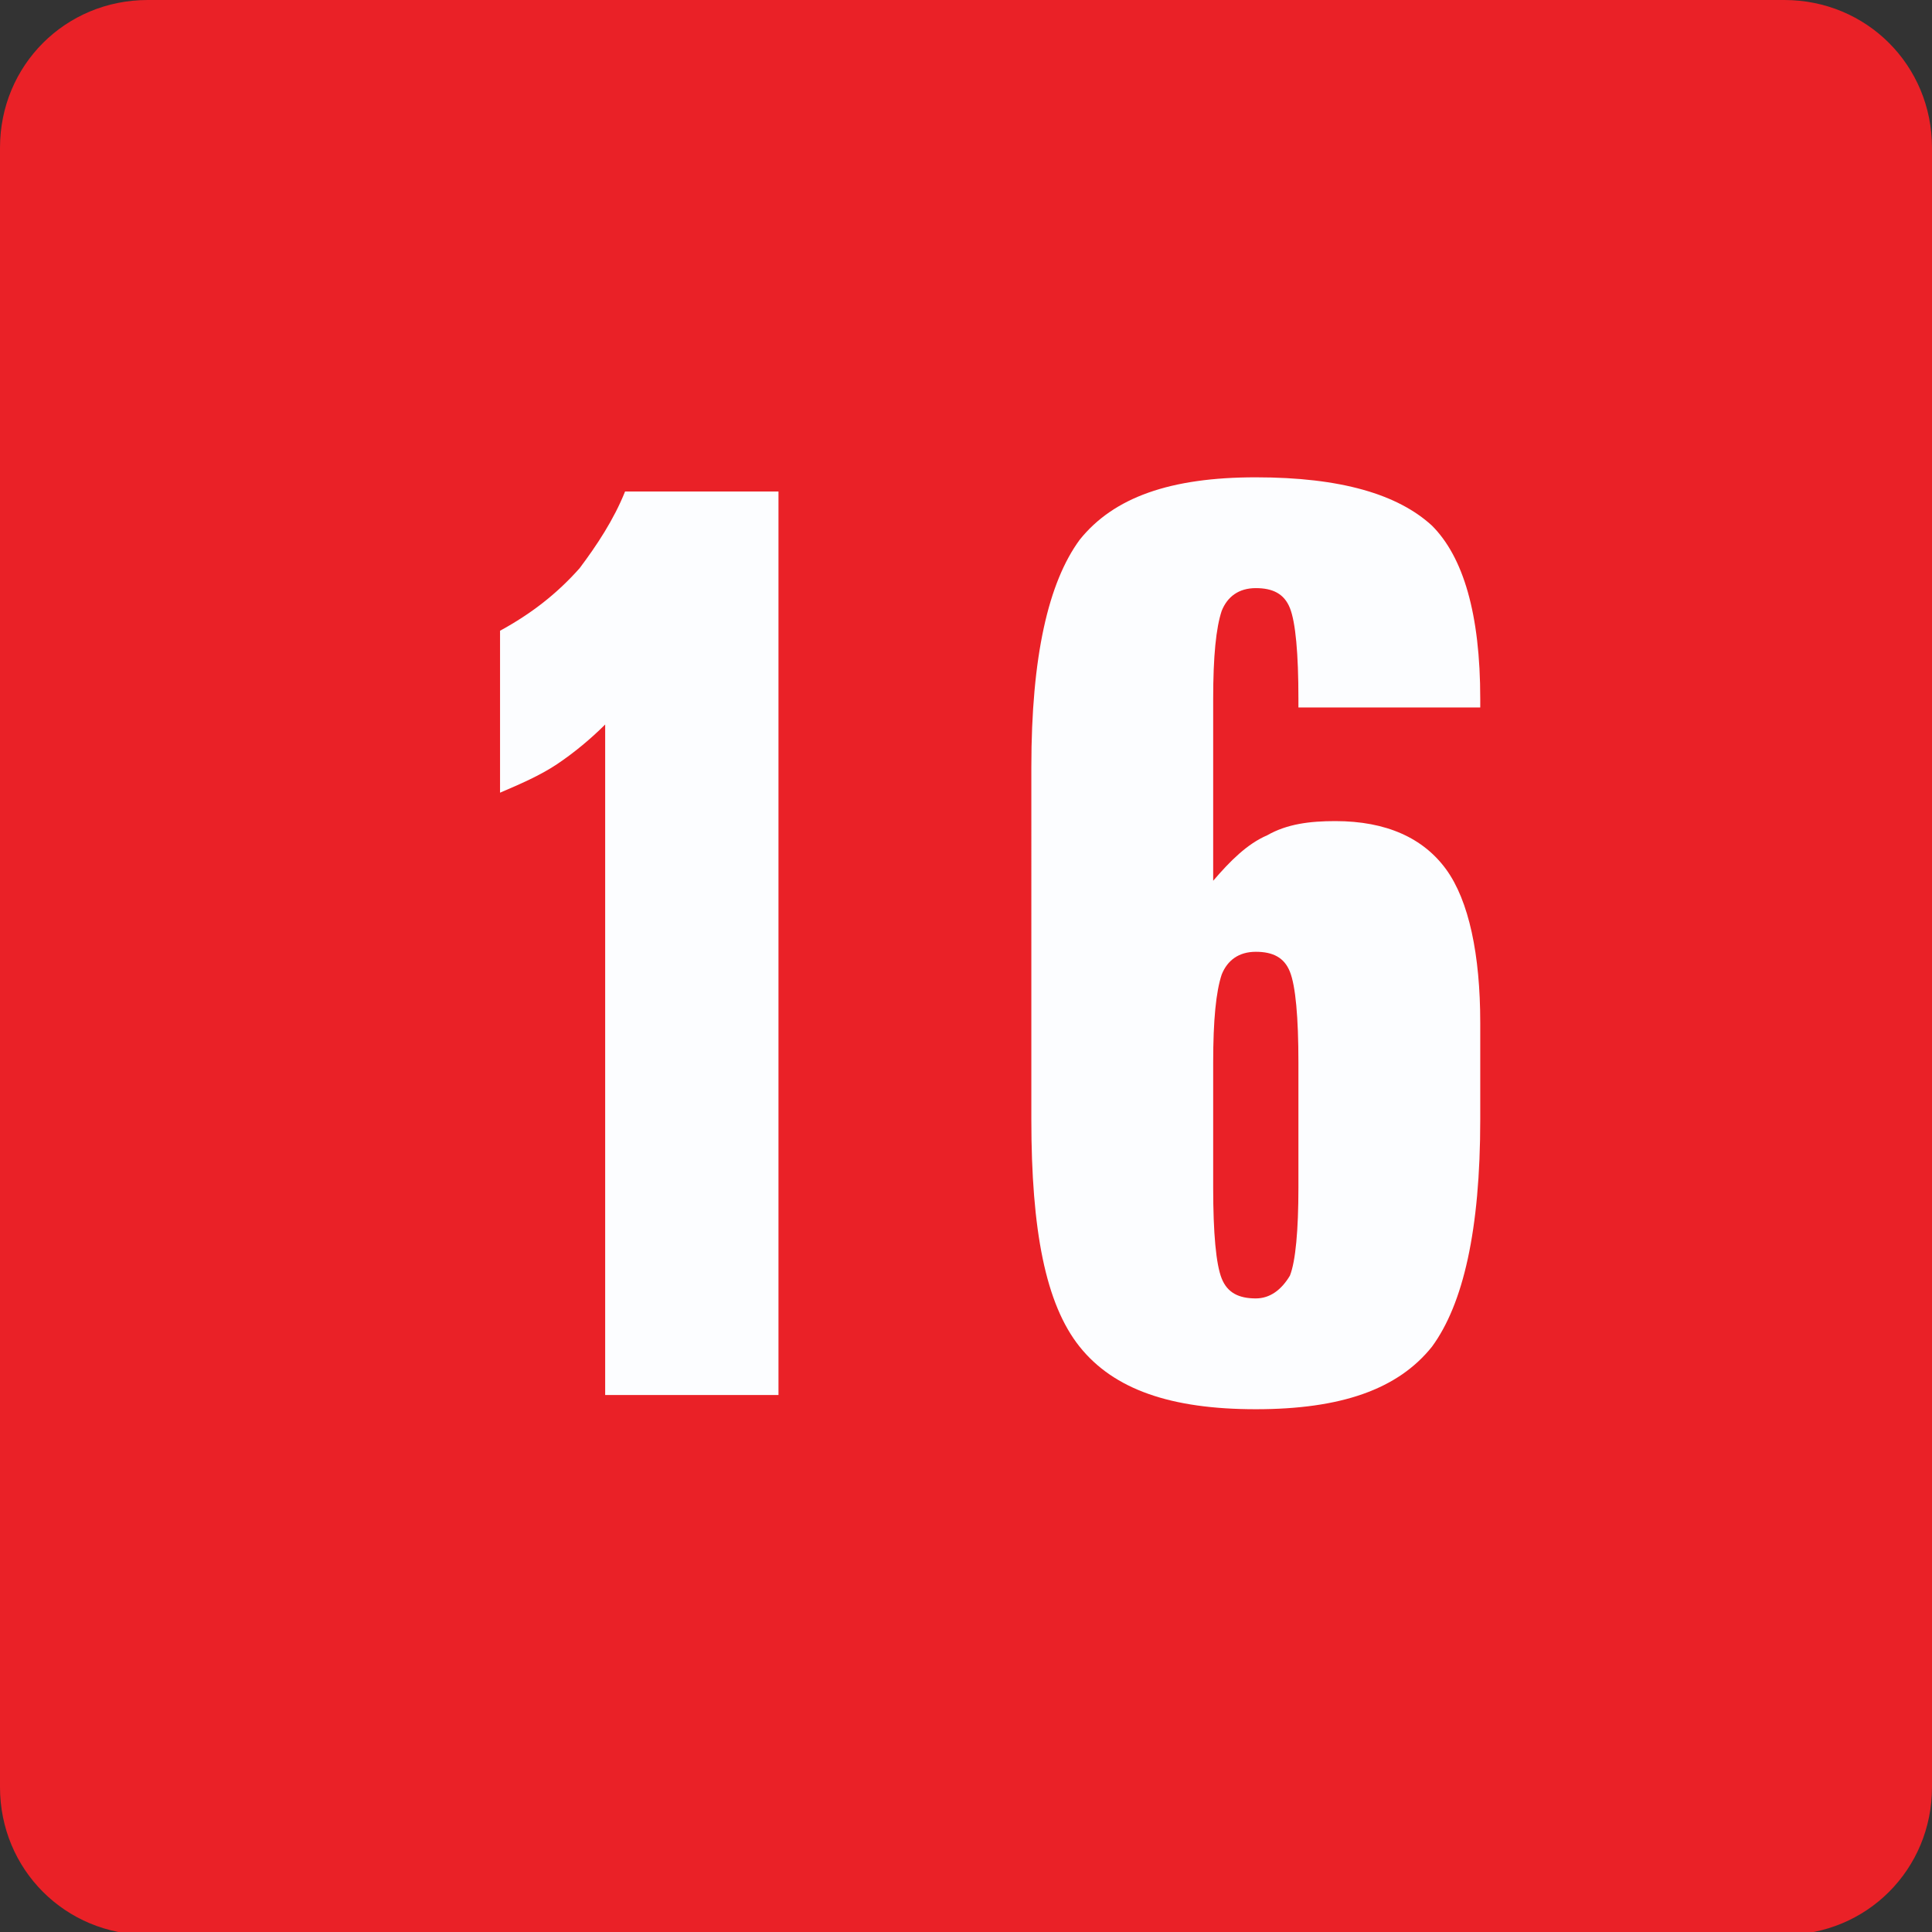 <?xml version="1.0" encoding="utf-8"?>
<!-- Generator: Adobe Illustrator 21.1.0, SVG Export Plug-In . SVG Version: 6.00 Build 0)  -->
<svg version="1.1" id="Layer_1" xmlns="http://www.w3.org/2000/svg" xmlns:xlink="http://www.w3.org/1999/xlink" x="0px" y="0px"
	 viewBox="0 0 68 68" style="enable-background:new 0 0 68 68;" xml:space="preserve">
<rect x="0" y="0" width="68" height="68" fill="#333333" stroke="none"/>
<style type="text/css">
	.st0{clip-path:url(#SVGID_2_);}
	.st1{fill-rule:evenodd;clip-rule:evenodd;fill:#EA2127;}
	.st2{fill:#FCFDFF;}
</style>
<g id="_x31_6_x5F_vermelho.psd_1_">
	<defs>
		<rect id="SVGID_1_" y="-0.1" width="68" height="68.1"/>
	</defs>
	<clipPath id="SVGID_2_">
		<use xlink:href="#SVGID_1_"  style="overflow:visible;"/>
	</clipPath>
	<g id="Shape_5_4_" class="st0">
		<g>
			<path class="st1" d="M62.8,0H5.2C2.3,0,0,2.3,0,5.2v57.7c0,2.9,2.3,5.2,5.2,5.2h57.6c2.9,0,5.2-2.3,5.2-5.2V5.2
				C68,2.3,65.7,0,62.8,0z"/>
		</g>
	</g>
	<g class="st0">
		<path class="st2" d="M22,17.3h5.4v31.8h-6.1V25.5c-0.5,0.5-1.1,1-1.7,1.4c-0.6,0.4-1.3,0.7-2,1v-5.7c1.1-0.6,2-1.3,2.8-2.2
			C21,19.2,21.6,18.3,22,17.3z"/>
		<path class="st2" d="M52.1,24.6v0.3h-6.4v-0.3c0-1.6-0.1-2.7-0.3-3.2c-0.2-0.5-0.6-0.7-1.2-0.7c-0.6,0-1,0.3-1.2,0.8
			c-0.2,0.6-0.3,1.6-0.3,3.1V31c0.6-0.7,1.2-1.3,1.9-1.6c0.7-0.4,1.5-0.5,2.4-0.5c1.8,0,3.1,0.6,3.9,1.7c0.8,1.1,1.2,3,1.2,5.4v3.4
			c0,3.9-0.6,6.5-1.7,8c-1.2,1.5-3.2,2.2-6.2,2.2c-3,0-5-0.7-6.2-2.2c-1.2-1.5-1.7-4.1-1.7-8V27c0-3.9,0.6-6.5,1.7-8
			c1.2-1.5,3.2-2.2,6.2-2.2c3,0,5,0.6,6.2,1.7C51.5,19.6,52.1,21.6,52.1,24.6z M45.7,37.4c0-1.6-0.1-2.7-0.3-3.2
			c-0.2-0.5-0.6-0.7-1.2-0.7c-0.6,0-1,0.3-1.2,0.8c-0.2,0.6-0.3,1.6-0.3,3.1v4.4c0,1.6,0.1,2.7,0.3,3.2c0.2,0.5,0.6,0.7,1.2,0.7
			c0.5,0,0.9-0.3,1.2-0.8c0.2-0.5,0.3-1.6,0.3-3.1V37.4z"/>
	</g>
</g>
</svg>
